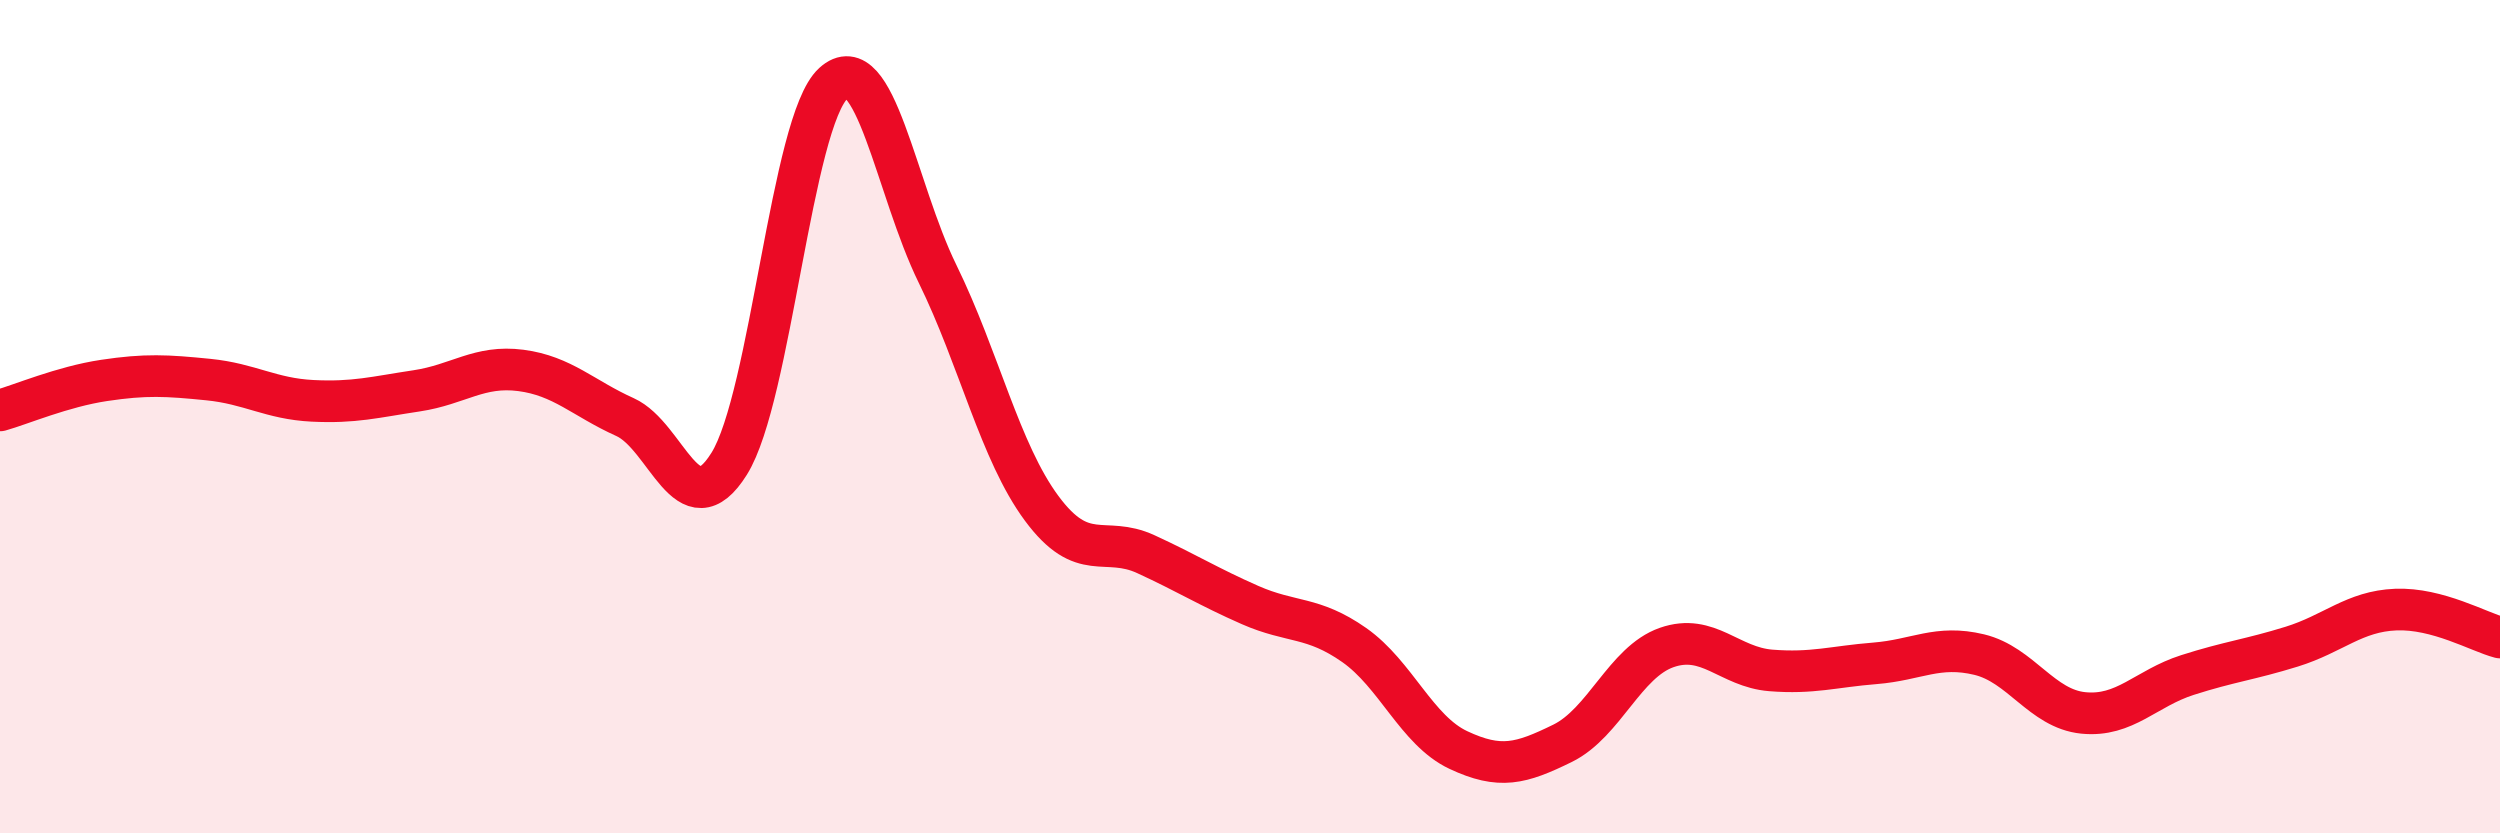 
    <svg width="60" height="20" viewBox="0 0 60 20" xmlns="http://www.w3.org/2000/svg">
      <path
        d="M 0,9.85 C 0.5,9.71 1.5,9.28 2.5,9.13 C 3.5,8.98 4,9.01 5,9.11 C 6,9.21 6.5,9.57 7.5,9.62 C 8.5,9.67 9,9.53 10,9.38 C 11,9.23 11.5,8.76 12.5,8.89 C 13.5,9.02 14,9.56 15,10.01 C 16,10.46 16.5,12.73 17.5,11.13 C 18.5,9.53 19,2.91 20,2 C 21,1.09 21.5,4.53 22.5,6.57 C 23.5,8.61 24,10.85 25,12.2 C 26,13.55 26.5,12.84 27.5,13.3 C 28.5,13.76 29,14.08 30,14.52 C 31,14.96 31.5,14.78 32.5,15.48 C 33.5,16.18 34,17.53 35,18 C 36,18.47 36.5,18.33 37.5,17.84 C 38.5,17.35 39,15.89 40,15.54 C 41,15.19 41.5,16.01 42.5,16.09 C 43.5,16.17 44,16 45,15.92 C 46,15.84 46.5,15.47 47.5,15.71 C 48.5,15.95 49,17.01 50,17.11 C 51,17.21 51.5,16.52 52.5,16.2 C 53.5,15.88 54,15.83 55,15.52 C 56,15.21 56.5,14.67 57.5,14.63 C 58.5,14.59 59.5,15.17 60,15.3L60 20L0 20Z"
        fill="#EB0A25"
        opacity="0.1"
        stroke-linecap="round"
        stroke-linejoin="round"
      />
      <path
        d="M 0,9.85 C 0.5,9.71 1.5,9.28 2.5,9.13 C 3.5,8.98 4,9.01 5,9.11 C 6,9.21 6.5,9.57 7.5,9.62 C 8.5,9.67 9,9.53 10,9.38 C 11,9.23 11.5,8.76 12.5,8.89 C 13.5,9.02 14,9.56 15,10.01 C 16,10.46 16.5,12.73 17.5,11.13 C 18.5,9.53 19,2.91 20,2 C 21,1.09 21.5,4.53 22.5,6.57 C 23.5,8.61 24,10.85 25,12.2 C 26,13.55 26.5,12.84 27.5,13.3 C 28.5,13.76 29,14.08 30,14.52 C 31,14.96 31.5,14.78 32.5,15.48 C 33.5,16.18 34,17.53 35,18 C 36,18.47 36.5,18.33 37.5,17.84 C 38.5,17.35 39,15.89 40,15.54 C 41,15.19 41.5,16.01 42.5,16.09 C 43.5,16.17 44,16 45,15.92 C 46,15.84 46.5,15.47 47.5,15.71 C 48.5,15.95 49,17.01 50,17.11 C 51,17.21 51.5,16.52 52.5,16.2 C 53.5,15.88 54,15.83 55,15.52 C 56,15.21 56.5,14.67 57.5,14.63 C 58.5,14.59 59.5,15.17 60,15.3"
        stroke="#EB0A25"
        stroke-width="1"
        fill="none"
        stroke-linecap="round"
        stroke-linejoin="round"
      />
    </svg>
  